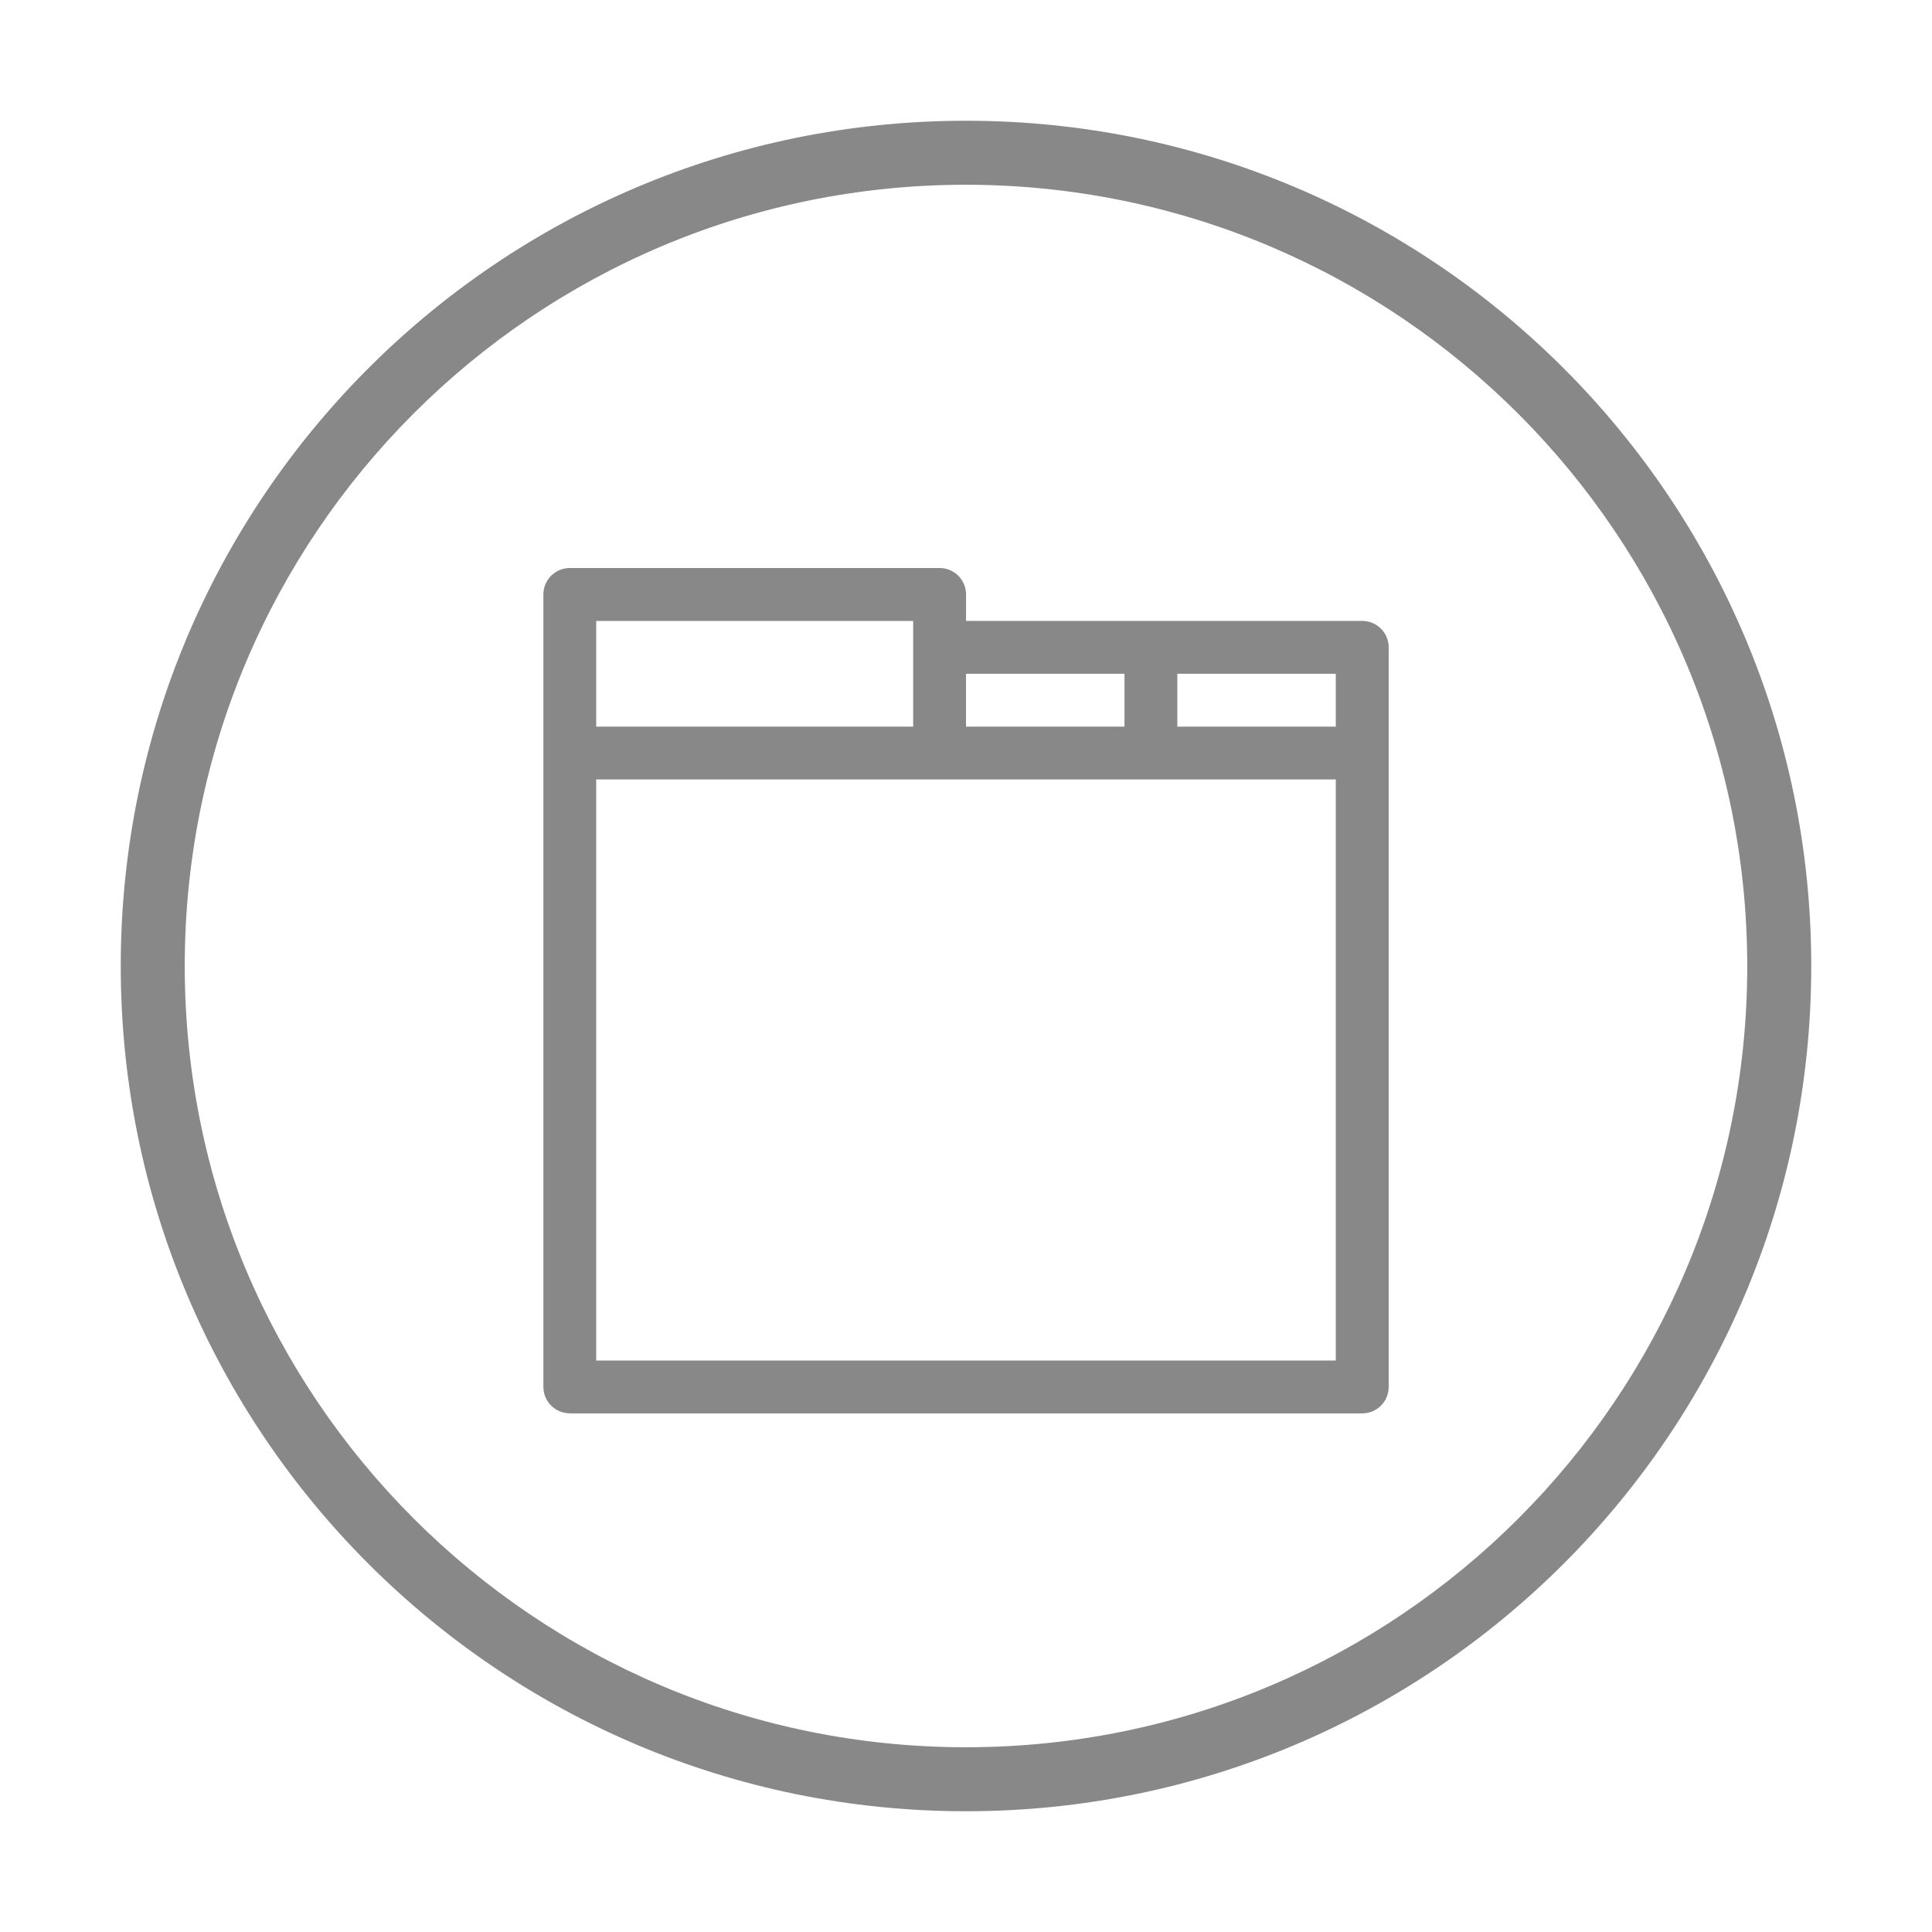 <?xml version="1.0" encoding="UTF-8"?><svg id="Layer_2" xmlns="http://www.w3.org/2000/svg" viewBox="0 0 32 32"><defs><style>.cls-1{fill:#888888;}</style></defs><path class="cls-1" d="m16,30c-7.732,0-14-6.268-14-14S8.268,2,16,2s14,6.268,14,14-6.268,14-14,14Zm0-26.94c-7.147,0-12.94,5.793-12.94,12.94s5.793,12.94,12.94,12.94,12.94-5.793,12.94-12.94c-.005-7.144-5.796-12.934-12.94-12.94Z"/><path class="cls-1" d="m9.438,23.41h13.125c.242,0,.438-.196.438-.438v-12.25c0-.242-.196-.438-.438-.438h-6.562v-.438c0-.242-.196-.438-.438-.438h-6.125c-.242,0-.438.196-.438.438v13.125c0,.242.196.438.438.438Zm10.062-12.25h2.625v.875h-2.625v-.875Zm-3.5,0h2.625v.875h-2.625v-.875Zm-6.125-.875h5.25v1.75h-5.25v-1.75Zm0,2.625h12.25v9.625h-12.25v-9.625Z"/></svg>